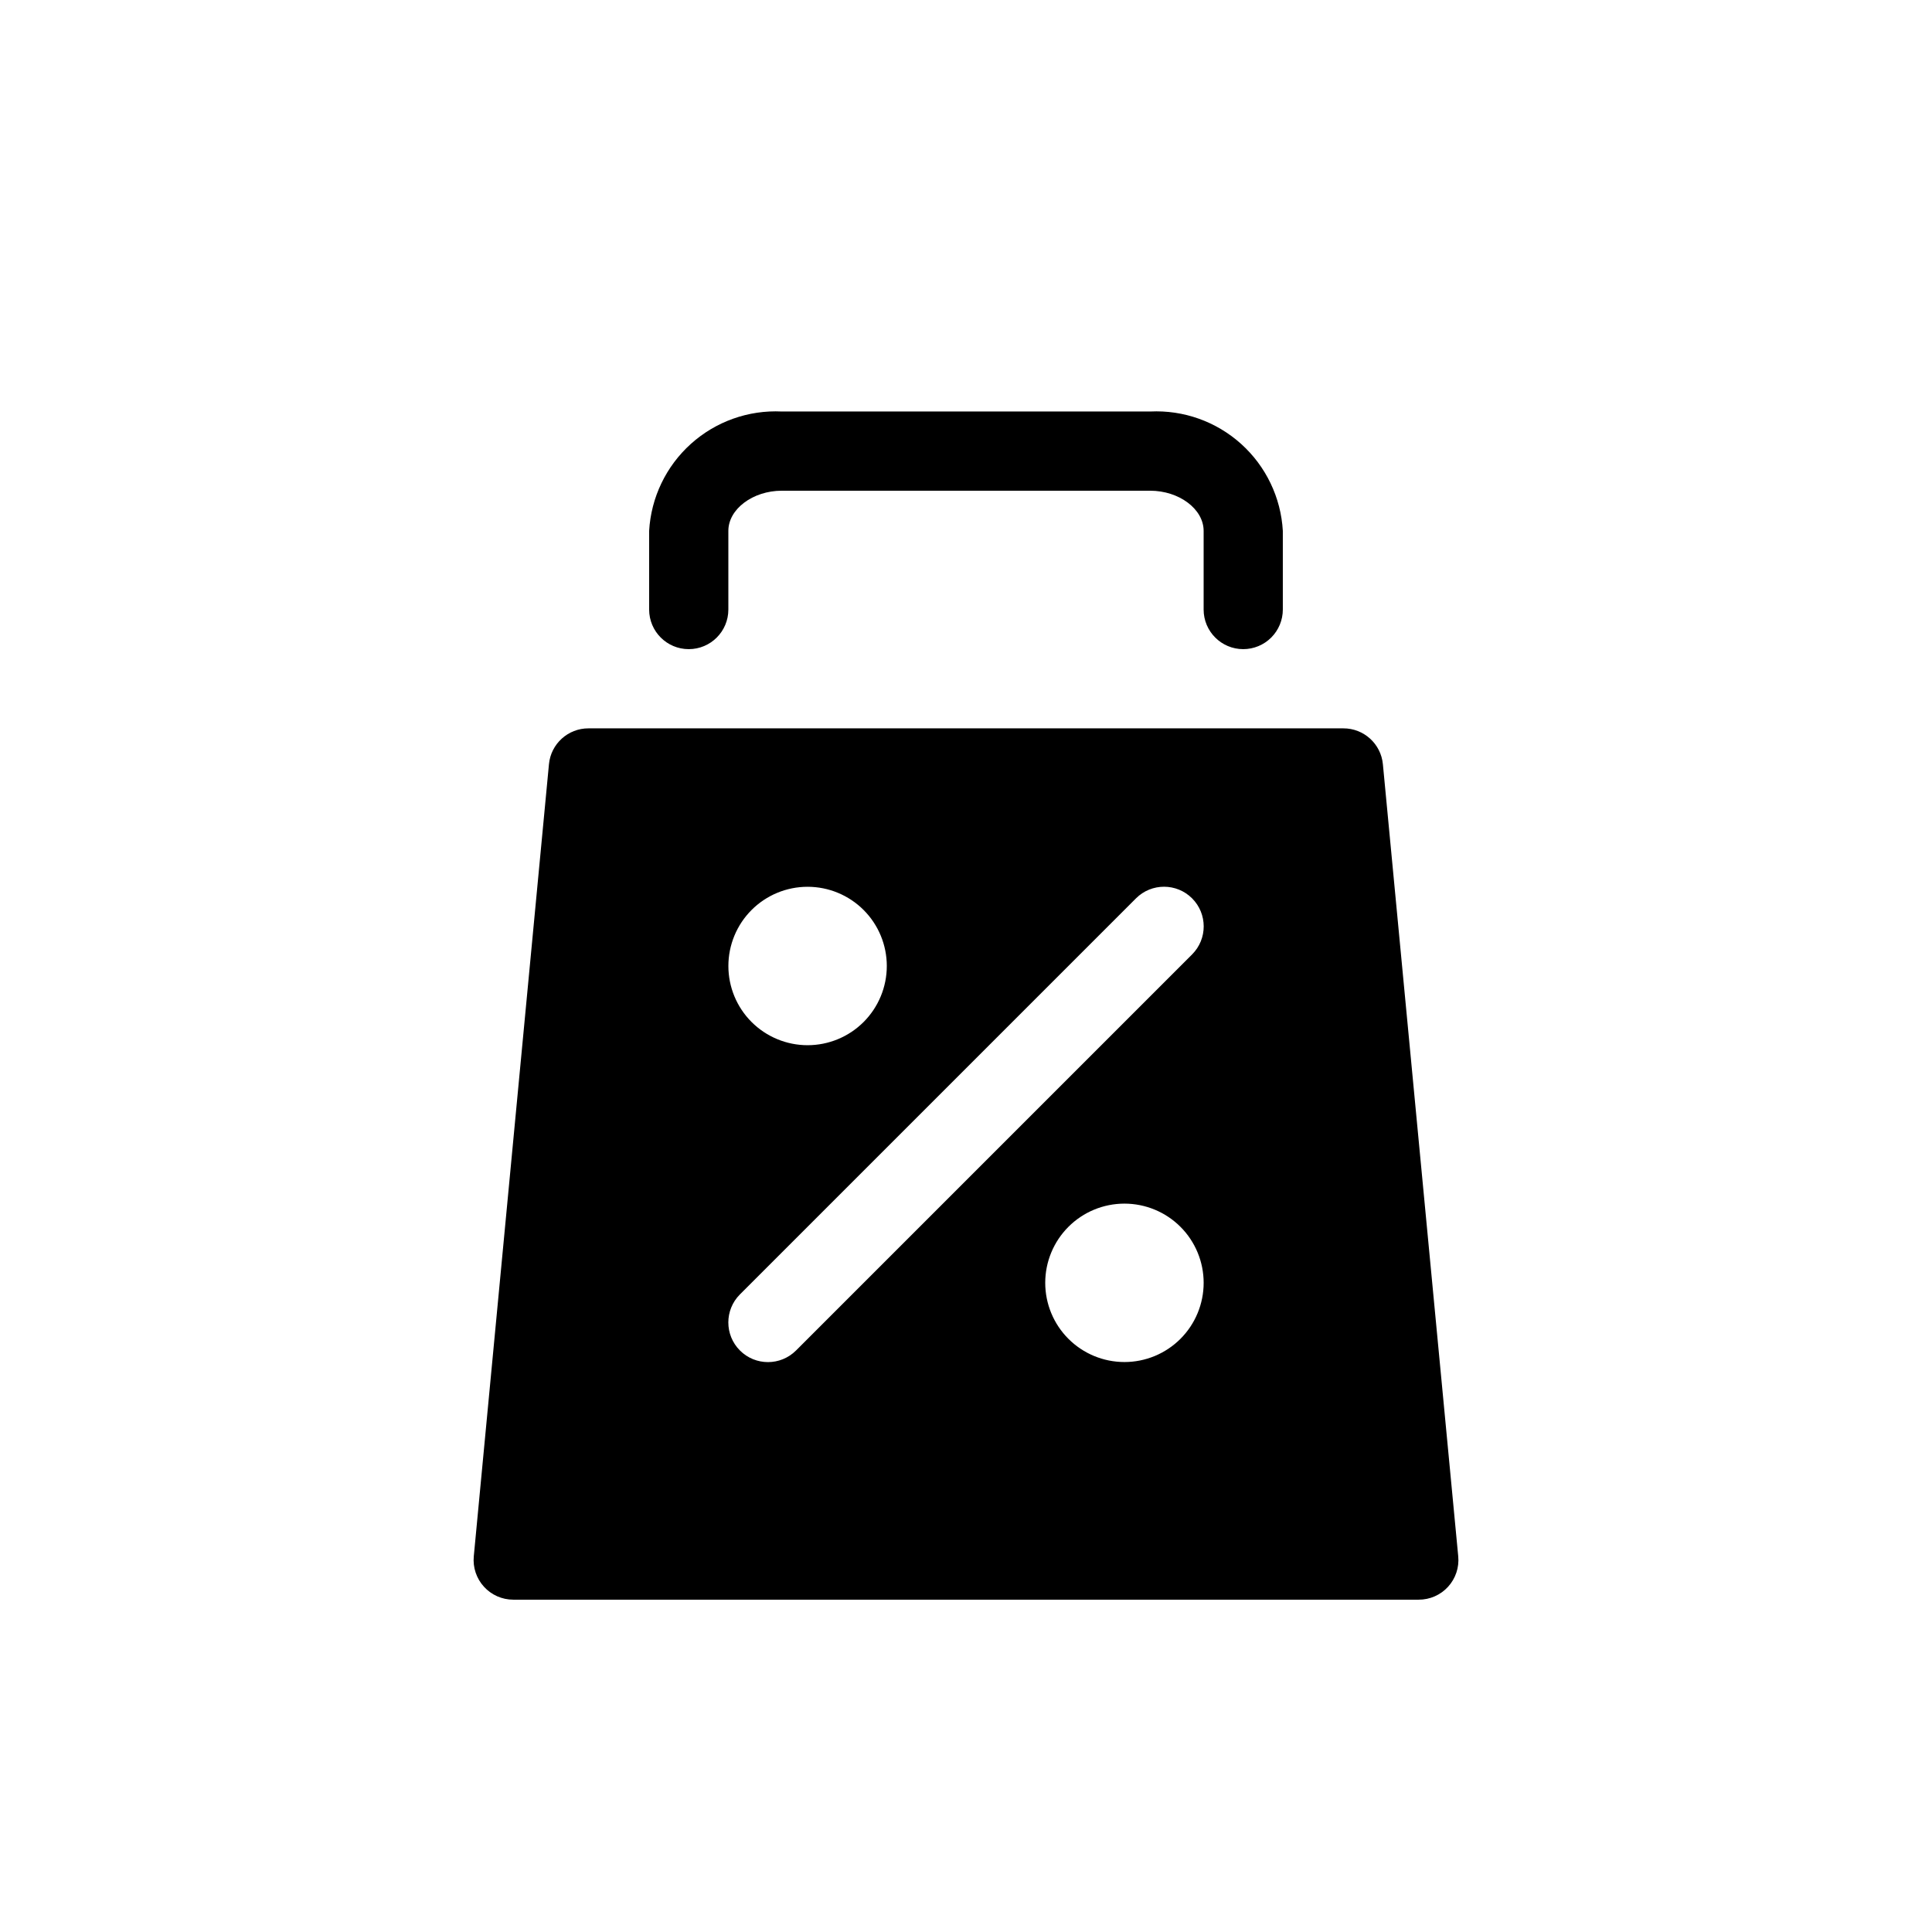 <?xml version="1.0" encoding="UTF-8"?>
<!-- Uploaded to: SVG Repo, www.svgrepo.com, Generator: SVG Repo Mixer Tools -->
<svg fill="#000000" width="800px" height="800px" version="1.1" viewBox="144 144 512 512" xmlns="http://www.w3.org/2000/svg">
 <g>
  <path d="m473.47 316.03c-5.797 0-10.496-4.699-10.496-10.496v-20.848c0-5.769-6.488-10.641-14.172-10.641h-97.613c-7.684 0-14.168 4.871-14.168 10.641v20.848c0 5.797-4.699 10.496-10.496 10.496s-10.496-4.699-10.496-10.496v-20.848c0.504-8.844 4.481-17.129 11.066-23.055 6.586-5.926 15.246-9.008 24.094-8.578h97.613c8.848-0.43 17.508 2.652 24.094 8.578 6.586 5.926 10.562 14.211 11.066 23.055v20.848c0 2.781-1.105 5.453-3.074 7.422-1.965 1.969-4.637 3.074-7.418 3.074z"/>
  <path d="m510.48 346.53c-0.512-5.406-5.062-9.531-10.496-9.508h-200.01c-5.434-0.023-9.988 4.102-10.496 9.508l-19.922 209.92c-0.277 2.938 0.699 5.856 2.688 8.039 1.988 2.191 4.809 3.441 7.766 3.441h239.94c2.965 0.016 5.797-1.227 7.797-3.414 1.996-2.188 2.981-5.117 2.699-8.066zm-152.46 32.477c5.566 0 10.906 2.211 14.844 6.148 3.934 3.934 6.148 9.273 6.148 14.844 0 5.566-2.215 10.906-6.148 14.844-3.938 3.934-9.277 6.148-14.844 6.148-5.57 0-10.906-2.215-14.844-6.148-3.938-3.938-6.148-9.277-6.148-14.844 0-5.57 2.211-10.91 6.148-14.844 3.938-3.938 9.273-6.148 14.844-6.148zm83.969 125.95v-0.004c-5.57 0-10.91-2.211-14.844-6.148-3.938-3.934-6.148-9.273-6.148-14.844 0-5.566 2.211-10.906 6.148-14.84 3.934-3.938 9.273-6.148 14.844-6.148 5.566 0 10.906 2.211 14.844 6.148 3.934 3.934 6.148 9.273 6.148 14.84 0 5.57-2.215 10.91-6.148 14.844-3.938 3.938-9.277 6.148-14.844 6.148zm17.926-108.02-104.96 104.96v-0.004c-4.106 4.106-10.758 4.106-14.863 0-4.102-4.106-4.102-10.758 0-14.863l104.96-104.96c4.106-4.102 10.758-4.102 14.863 0 4.106 4.106 4.106 10.758 0 14.863z"/>
 </g>
</svg>